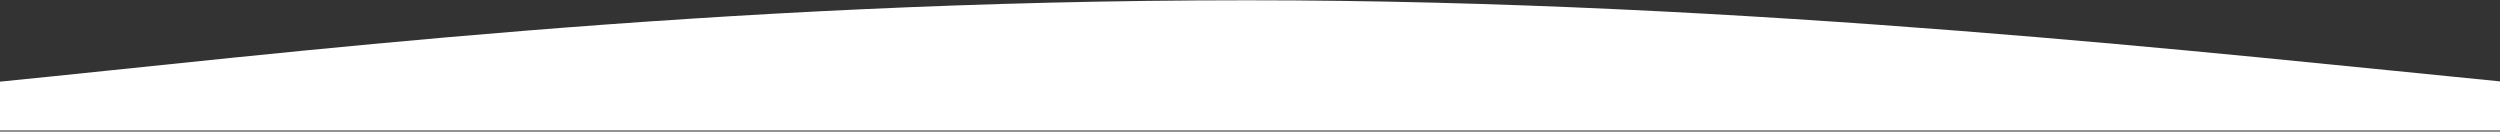 <svg width="1920" height="101" viewBox="0 0 1920 101" fill="none" xmlns="http://www.w3.org/2000/svg">
<rect x="0" y="0" width="1920" height="101" fill="#333333" stroke="none"/>
<path d="M1922 100.207L0 100.207L0 62.707C210.667 41.874 544 0.207 958 0.207C1342 0.207 1709.33 41.874 1922 62.707V100.207Z" fill="white"/>
</svg>
